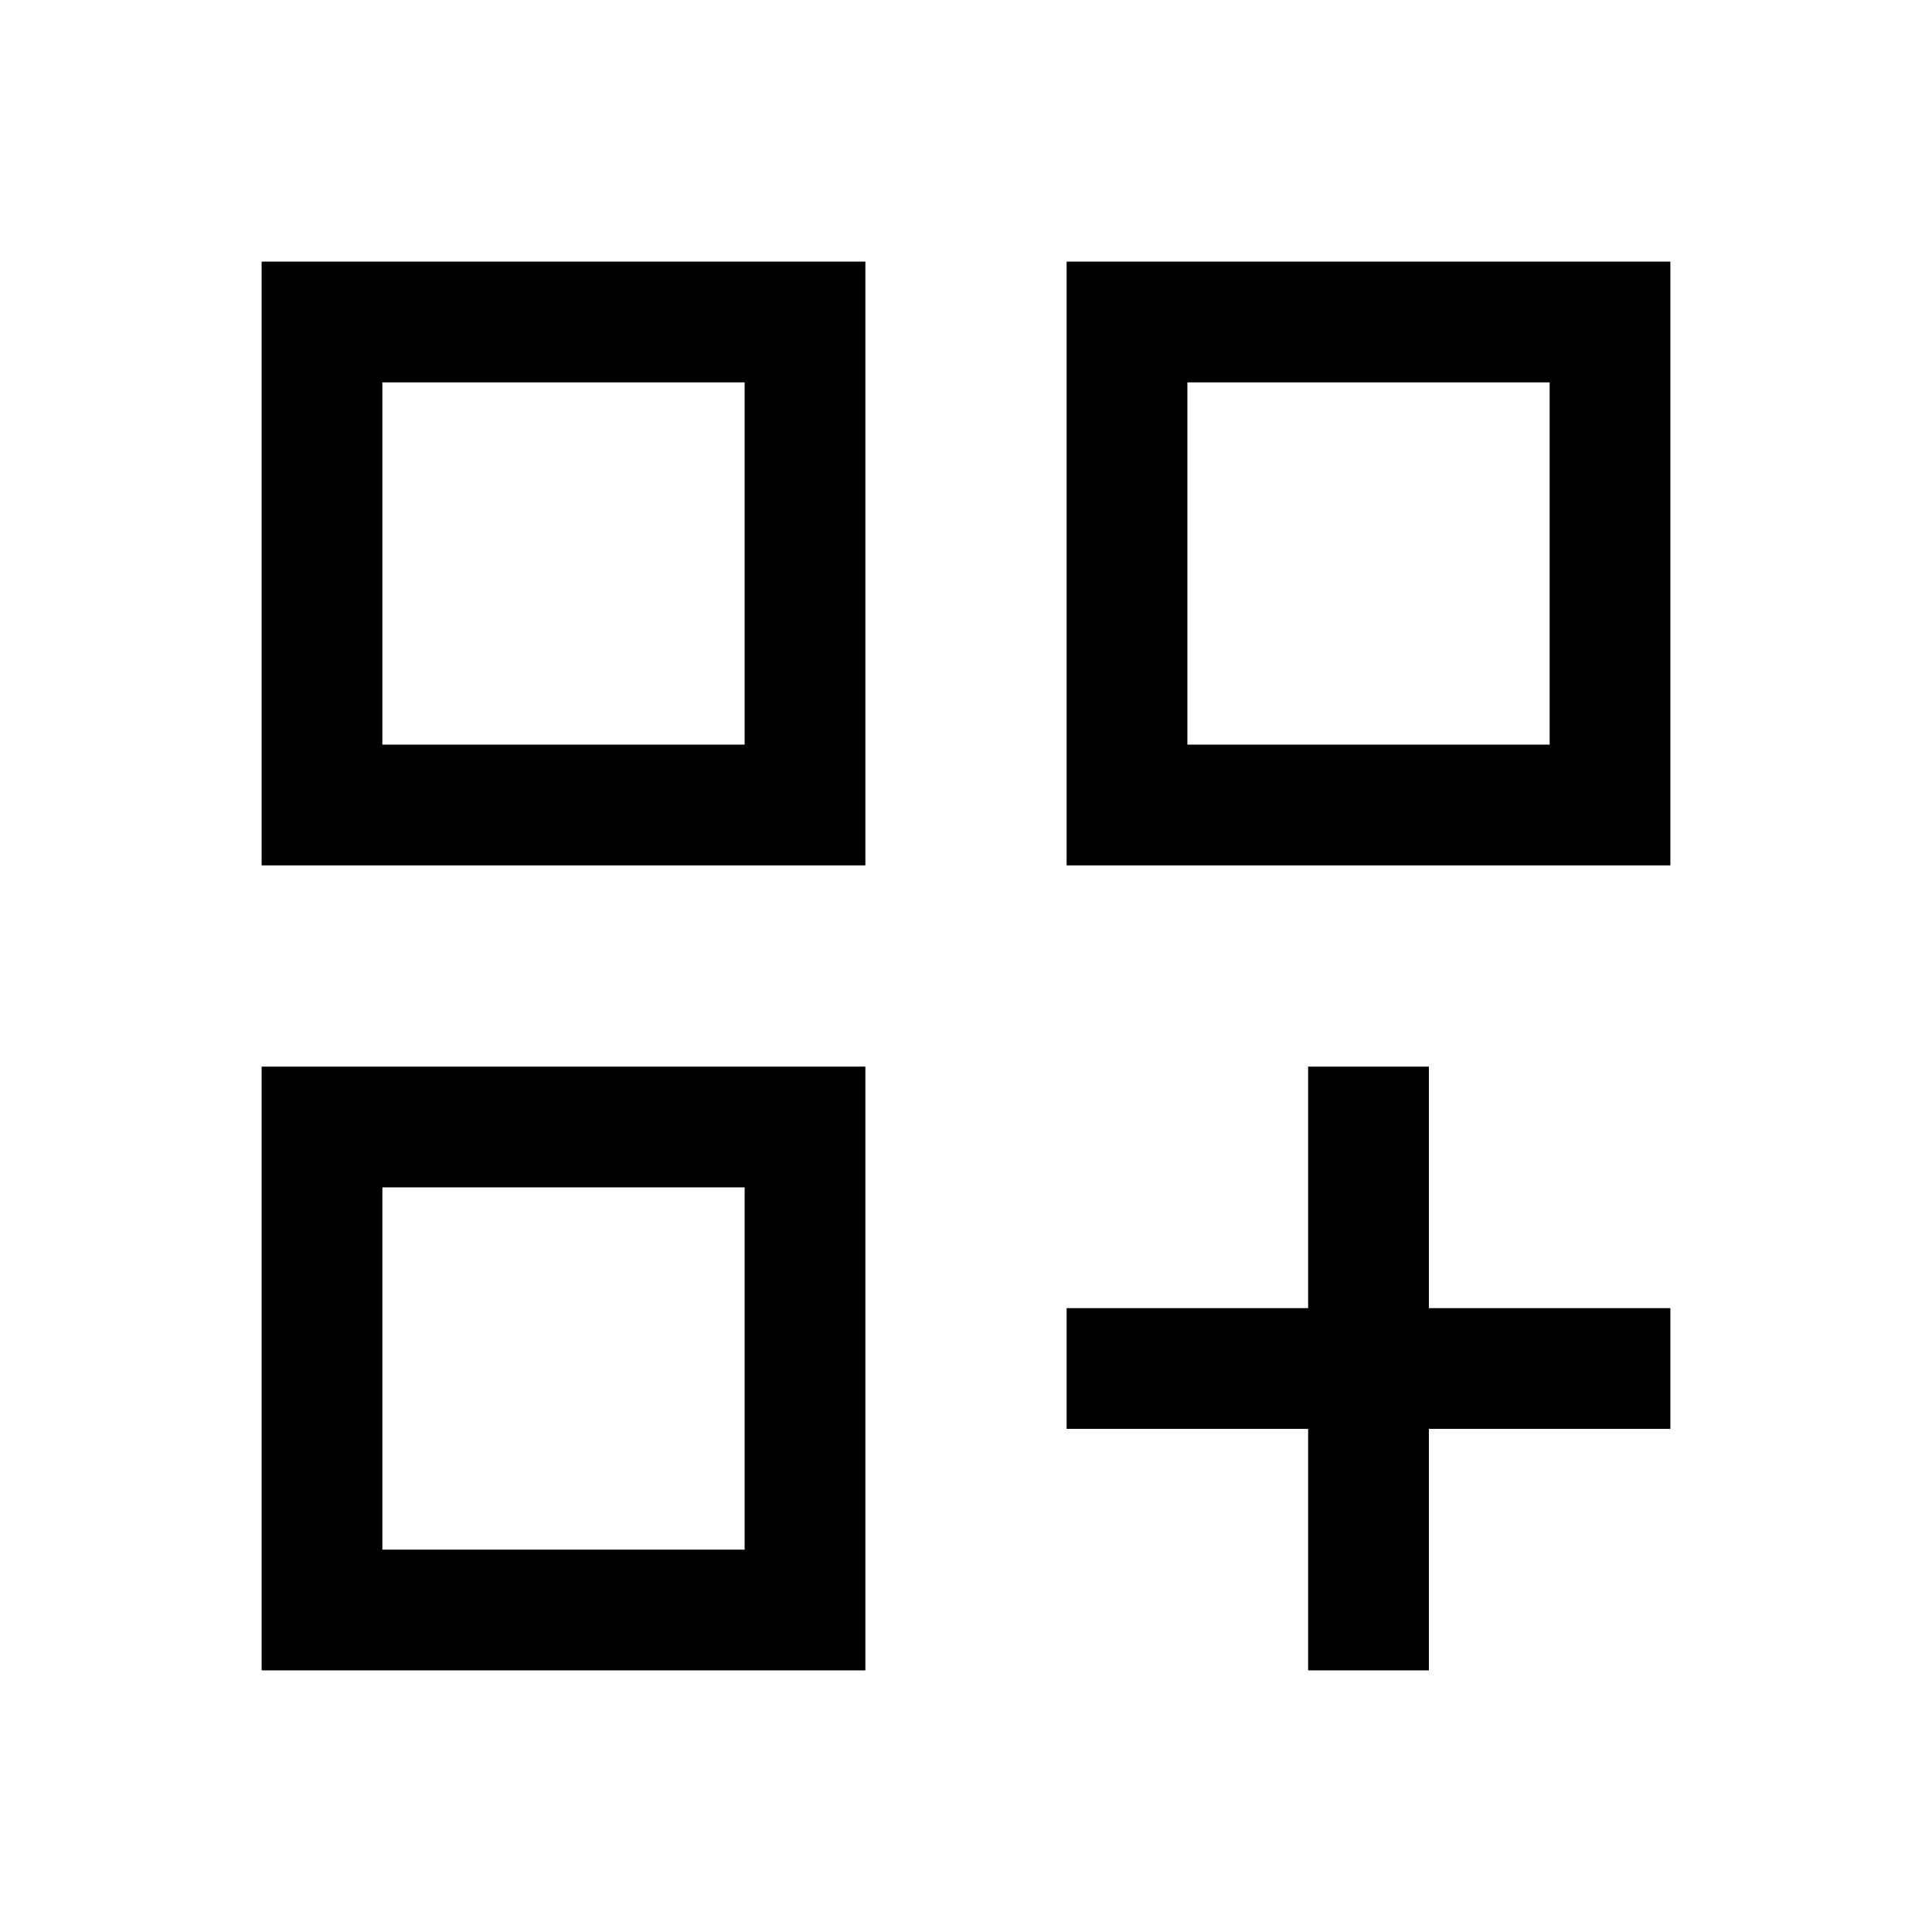 <svg xmlns="http://www.w3.org/2000/svg" height="24px" viewBox="0 -960 960 960" width="24px" fill="#000000"><path d="M130-830h300v300H130v-300Zm60 60v180-180Zm340-60h300v300H530v-300Zm60 60v180-180ZM130-430h300v300H130v-300Zm60 60v180-180Zm460-60h60v120h120v60H710v120h-60v-120H530v-60h120v-120Zm-60-340v180h180v-180H590Zm-400 0v180h180v-180H190Zm0 400v180h180v-180H190Z"/></svg>